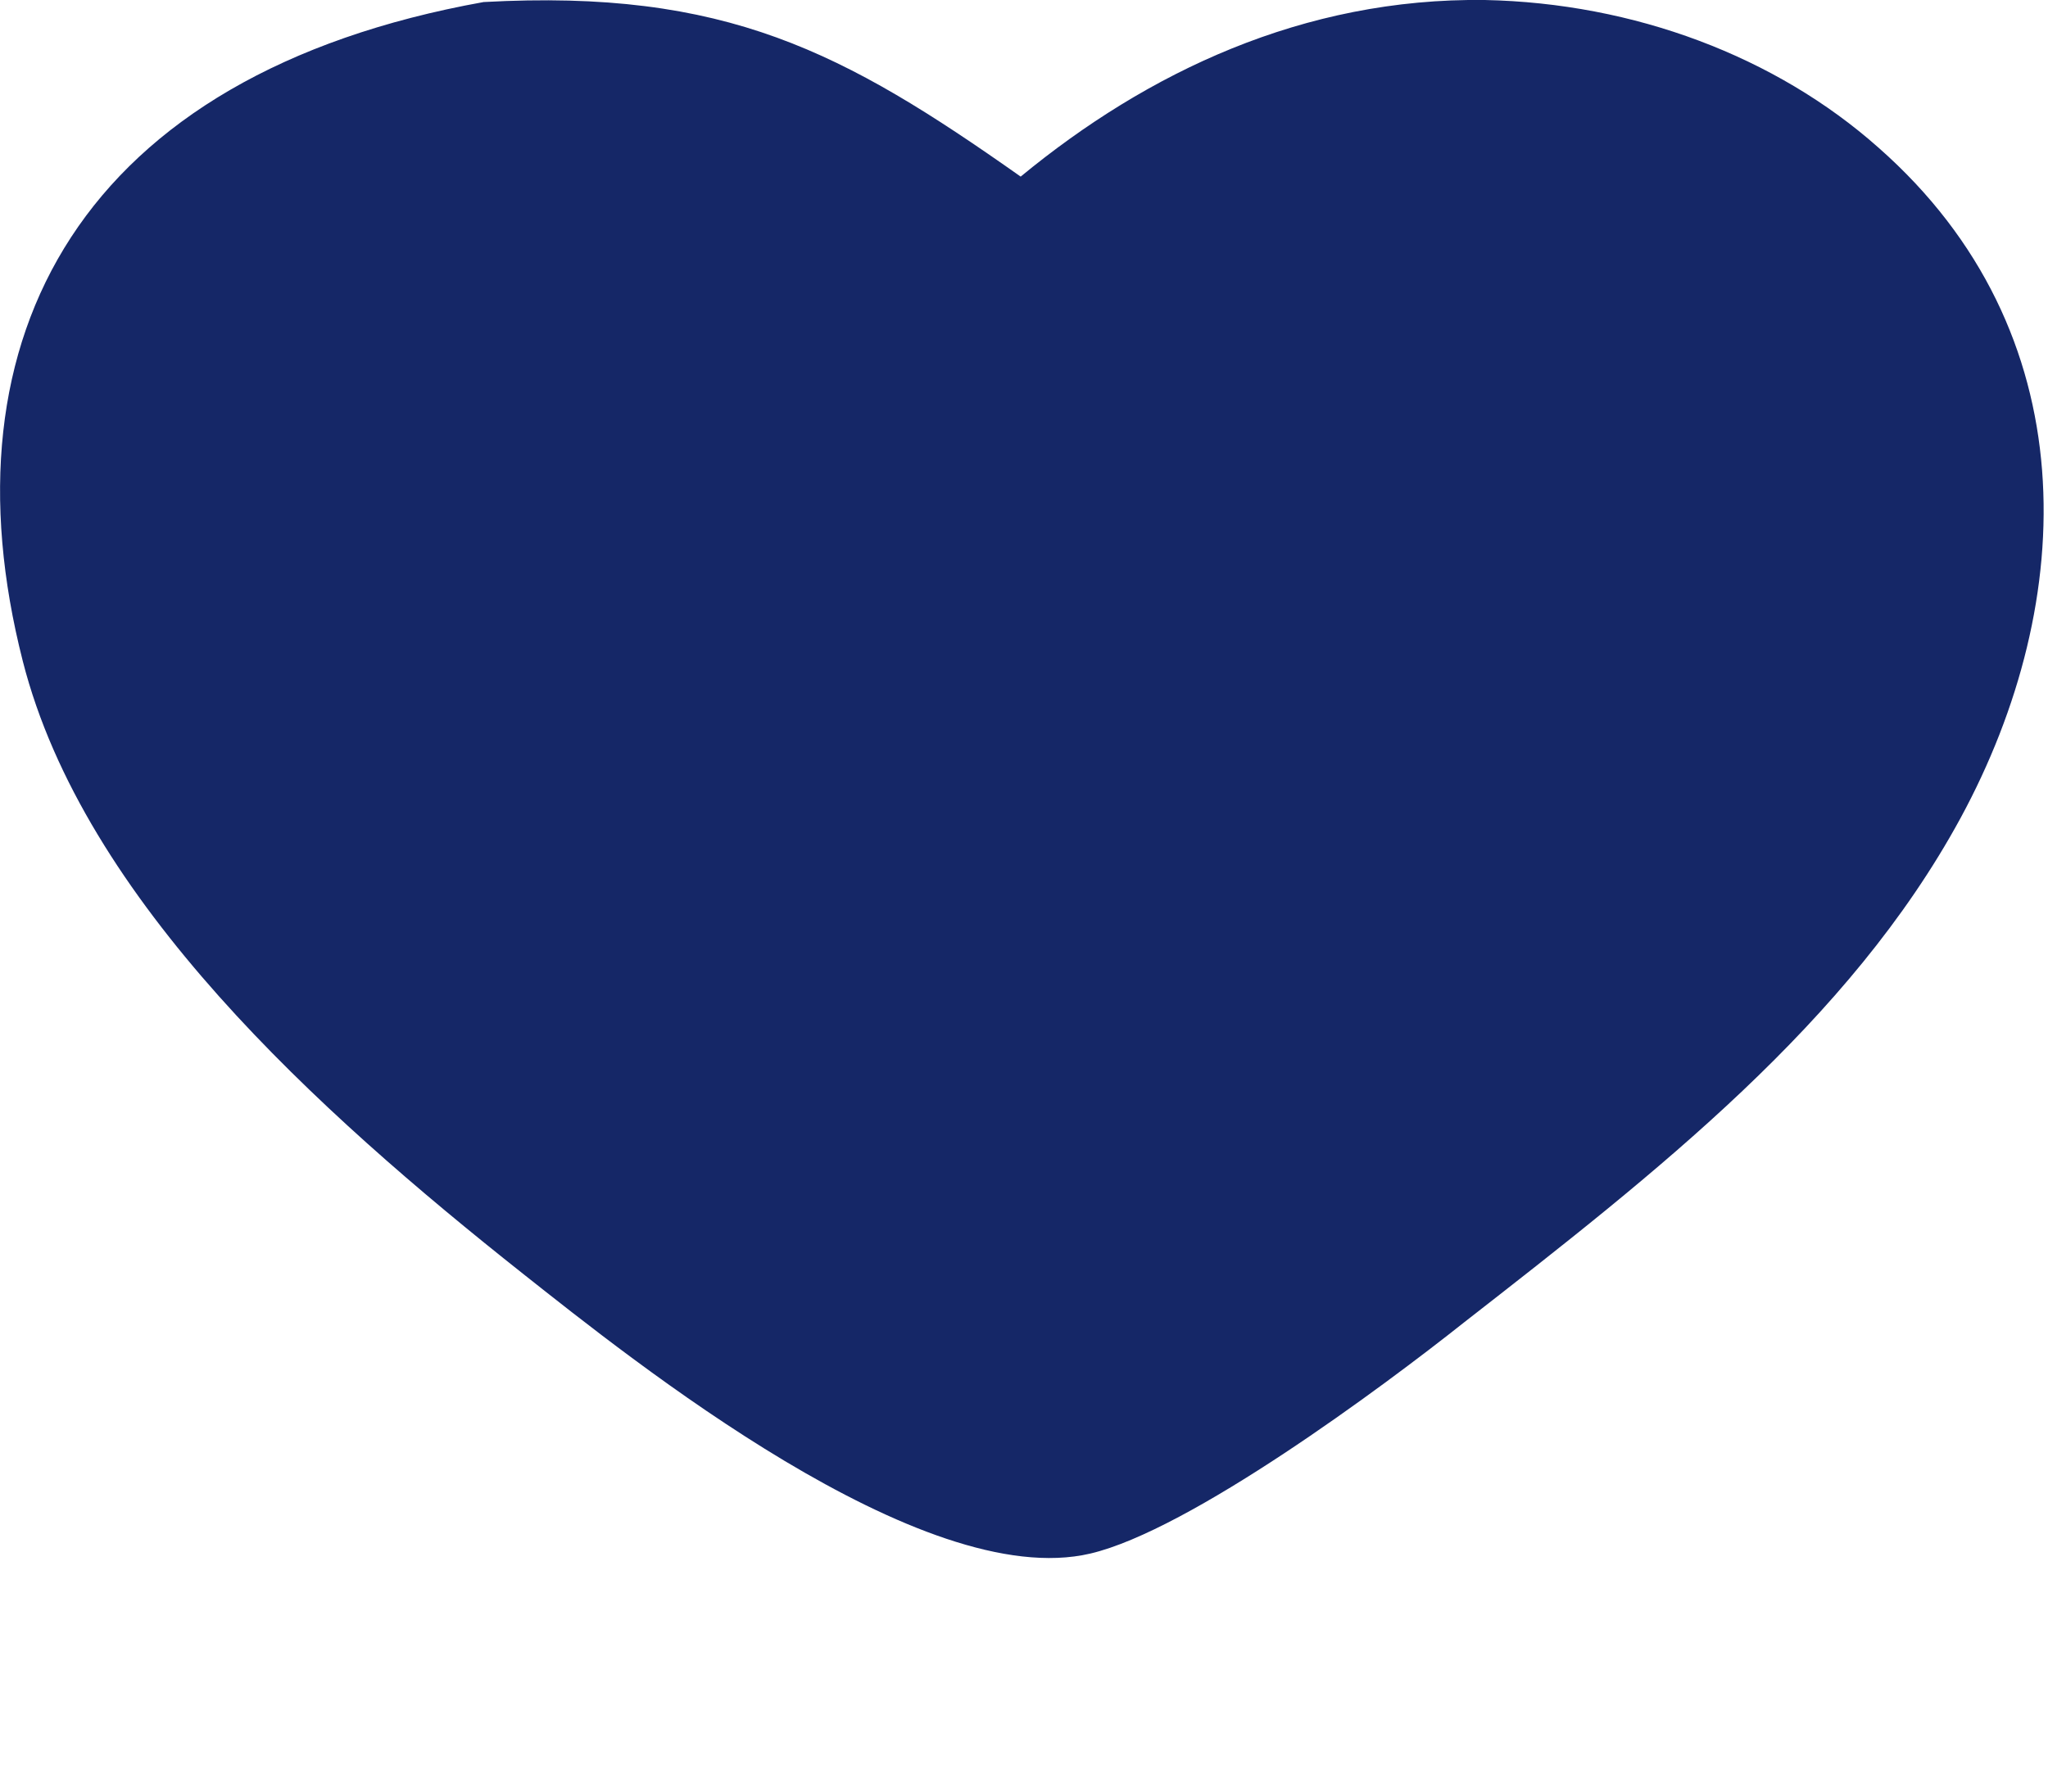 <?xml version="1.0" encoding="utf-8"?>
<svg xmlns="http://www.w3.org/2000/svg" fill="none" height="100%" overflow="visible" preserveAspectRatio="none" style="display: block;" viewBox="0 0 8 7" width="100%">
<path d="M3.987 0.69C4.481 0.283 5.091 -0.009 5.8 0C6.383 0.012 6.936 0.22 7.338 0.577C8.153 1.295 8.12 2.346 7.658 3.197C7.224 3.995 6.469 4.582 5.72 5.166C5.399 5.421 4.647 5.979 4.259 6.07C3.602 6.224 2.472 5.316 2.042 4.976C1.243 4.343 0.327 3.517 0.089 2.583C-0.234 1.317 0.315 0.291 1.889 0.008C2.836 -0.044 3.295 0.202 3.987 0.69Z" fill="#152767" id="Vector"/>
</svg>